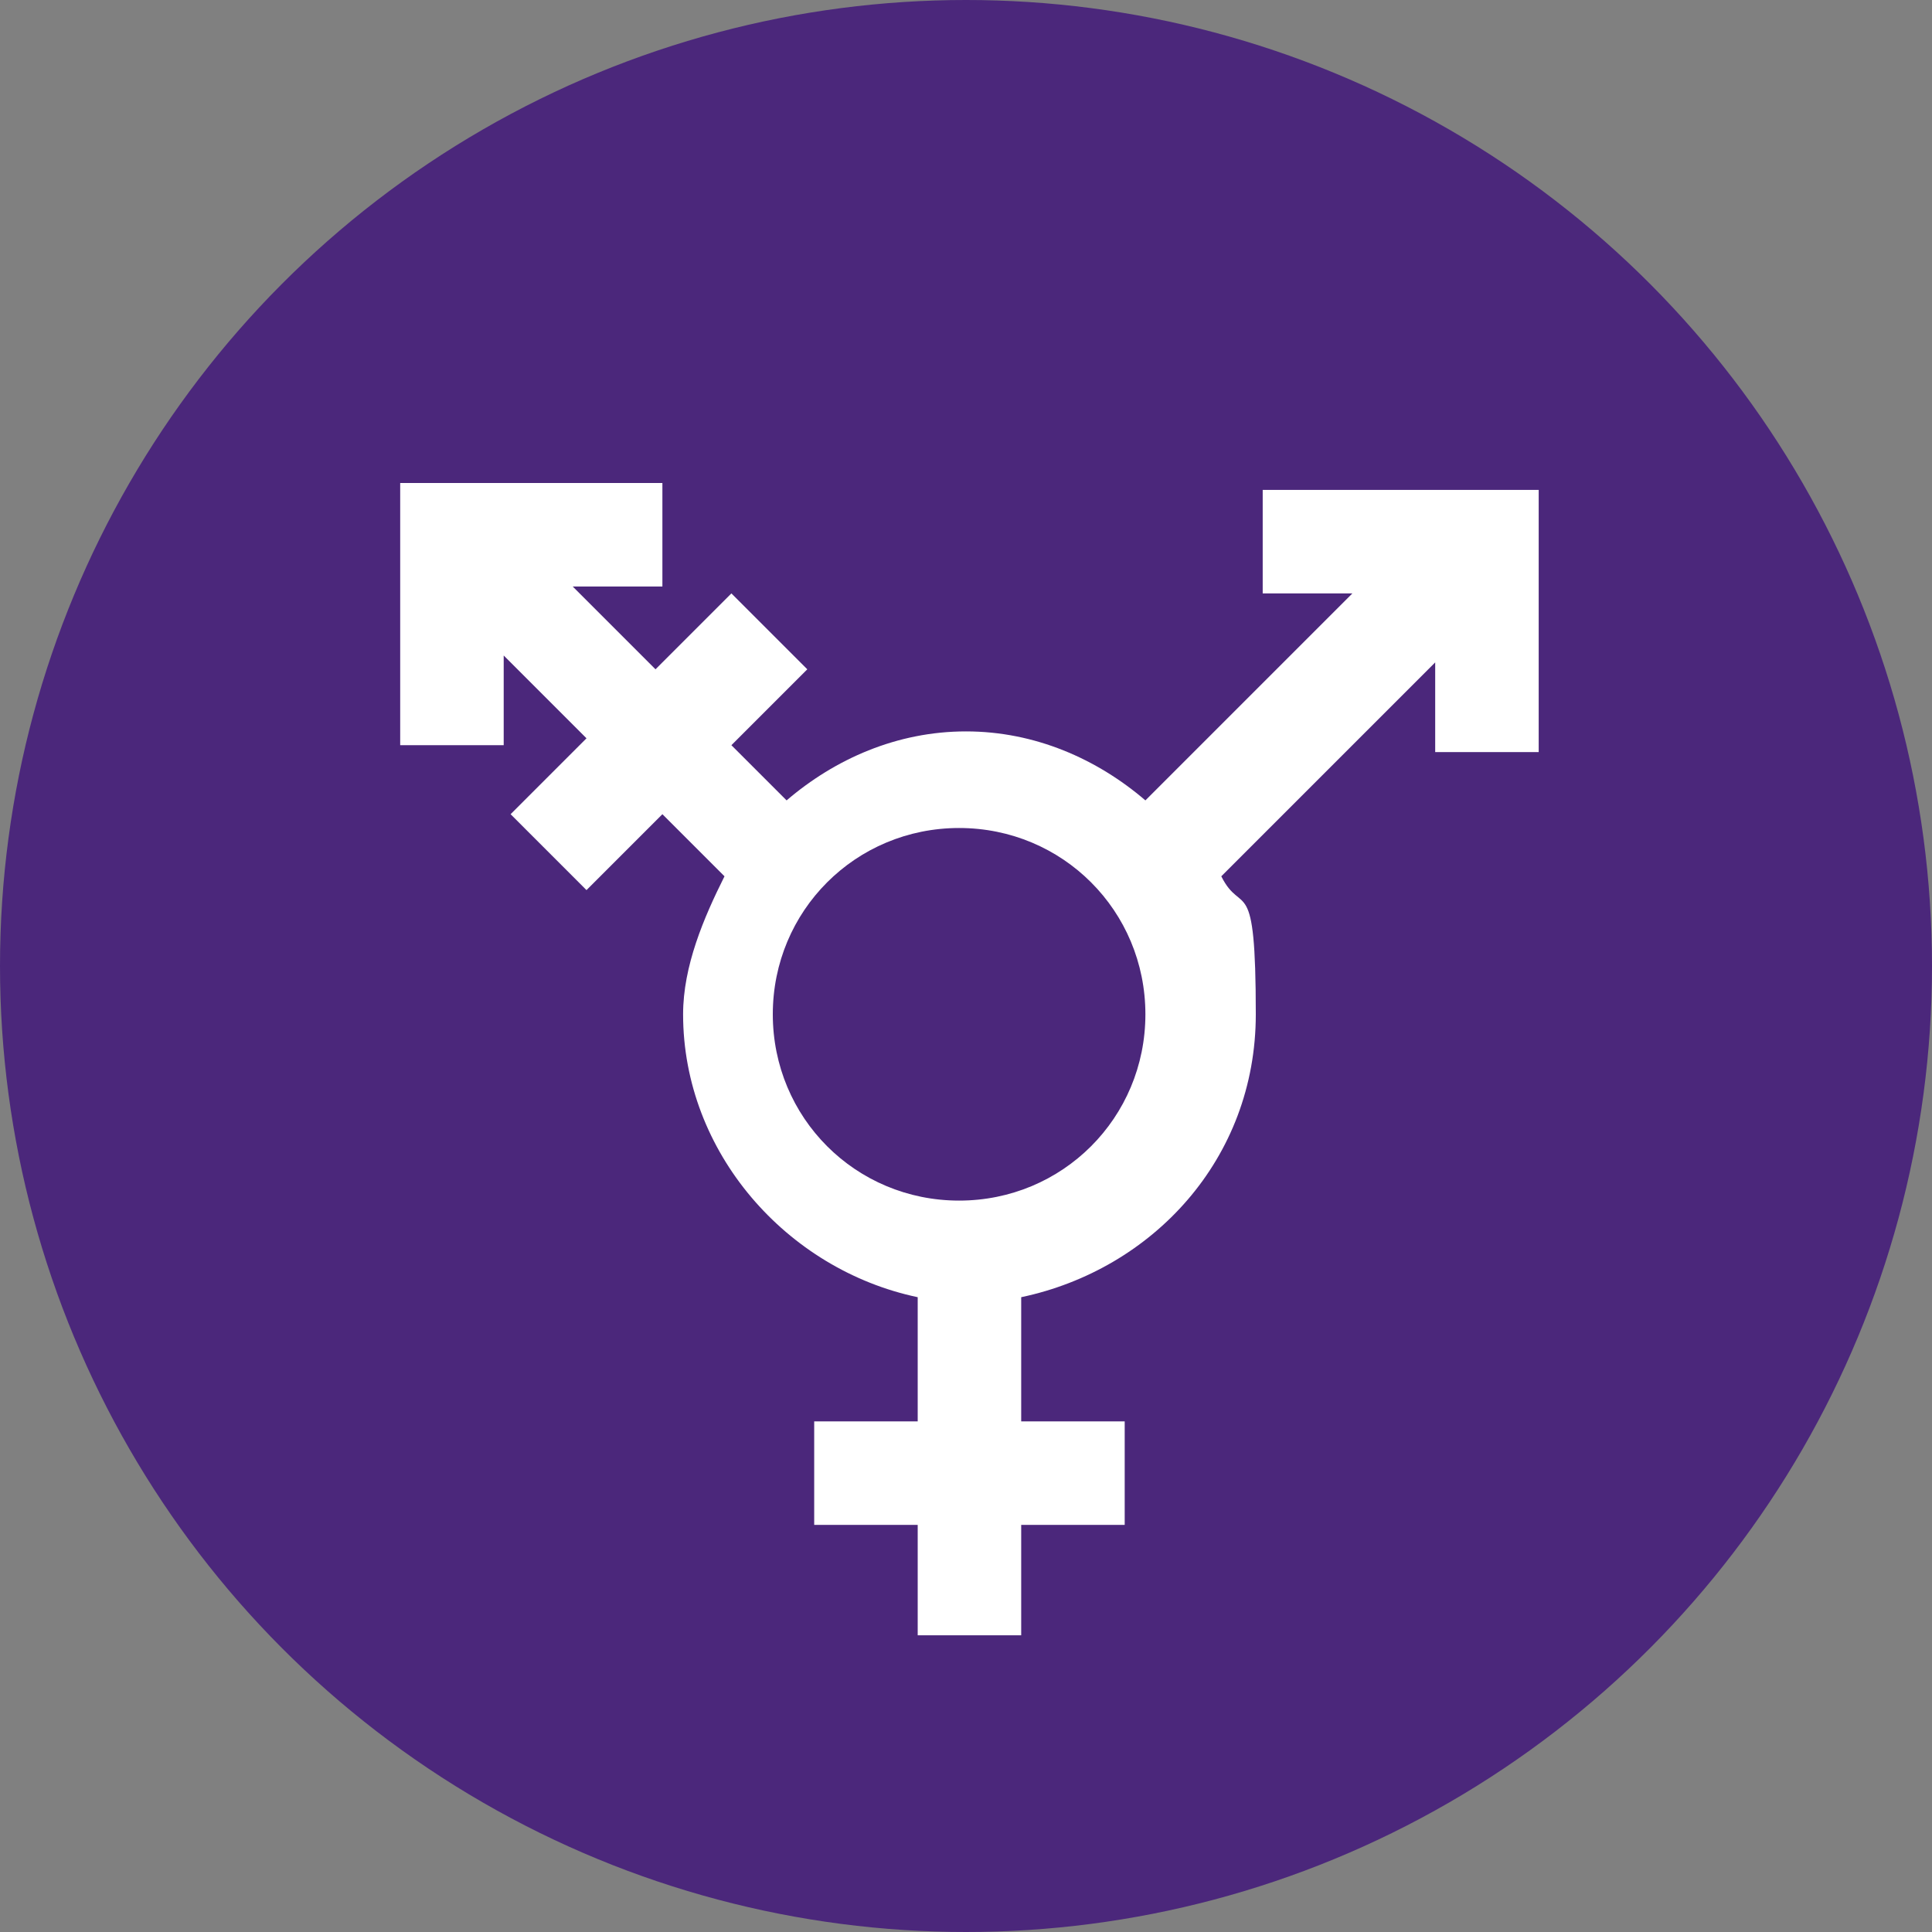 <?xml version="1.0" encoding="UTF-8"?>
<svg id="Layer_2" data-name="Layer 2" xmlns="http://www.w3.org/2000/svg" version="1.1" viewBox="0 0 28 28">
  <rect x="0" y="0" width="28" height="28" fill="#808080" stroke="none"/>
  <defs>
    <style>
      .cls-1 {
        fill: #4b277b;
      }

      .cls-1, .cls-2 {
        stroke-width: 0px;
      }

      .cls-2 {
        fill: #fff;
      }
    </style>
  </defs>
  <g id="Layer_1-2" data-name="Layer 1-2">
    <g>
      <circle class="cls-1" cx="14" cy="14" r="14"/>
      <path class="cls-2" d="M18.3,7.1v1.5h1.3l-3,3c-.7-.6-1.6-1-2.6-1s-1.9.4-2.6,1l-.8-.8,1.1-1.1-1.1-1.1-1.1,1.1-1.2-1.2h1.3v-1.5h-3.8v3.8h1.5v-1.3l1.2,1.2-1.1,1.1,1.1,1.1,1.1-1.1.9.9c-.3.6-.6,1.3-.6,2,0,2,1.5,3.7,3.4,4.1v1.8h-1.5v1.5h1.5v1.6h1.5v-1.6h1.5v-1.5h-1.5v-1.8c1.9-.4,3.4-2,3.4-4.1s-.2-1.4-.5-2l3.1-3.1v1.3h1.5v-3.8h-3.8ZM13.9,17.4c-1.5,0-2.7-1.2-2.7-2.7s1.2-2.7,2.7-2.7,2.7,1.2,2.7,2.7-1.2,2.7-2.7,2.7Z"/>
    </g>
  </g>
</svg>